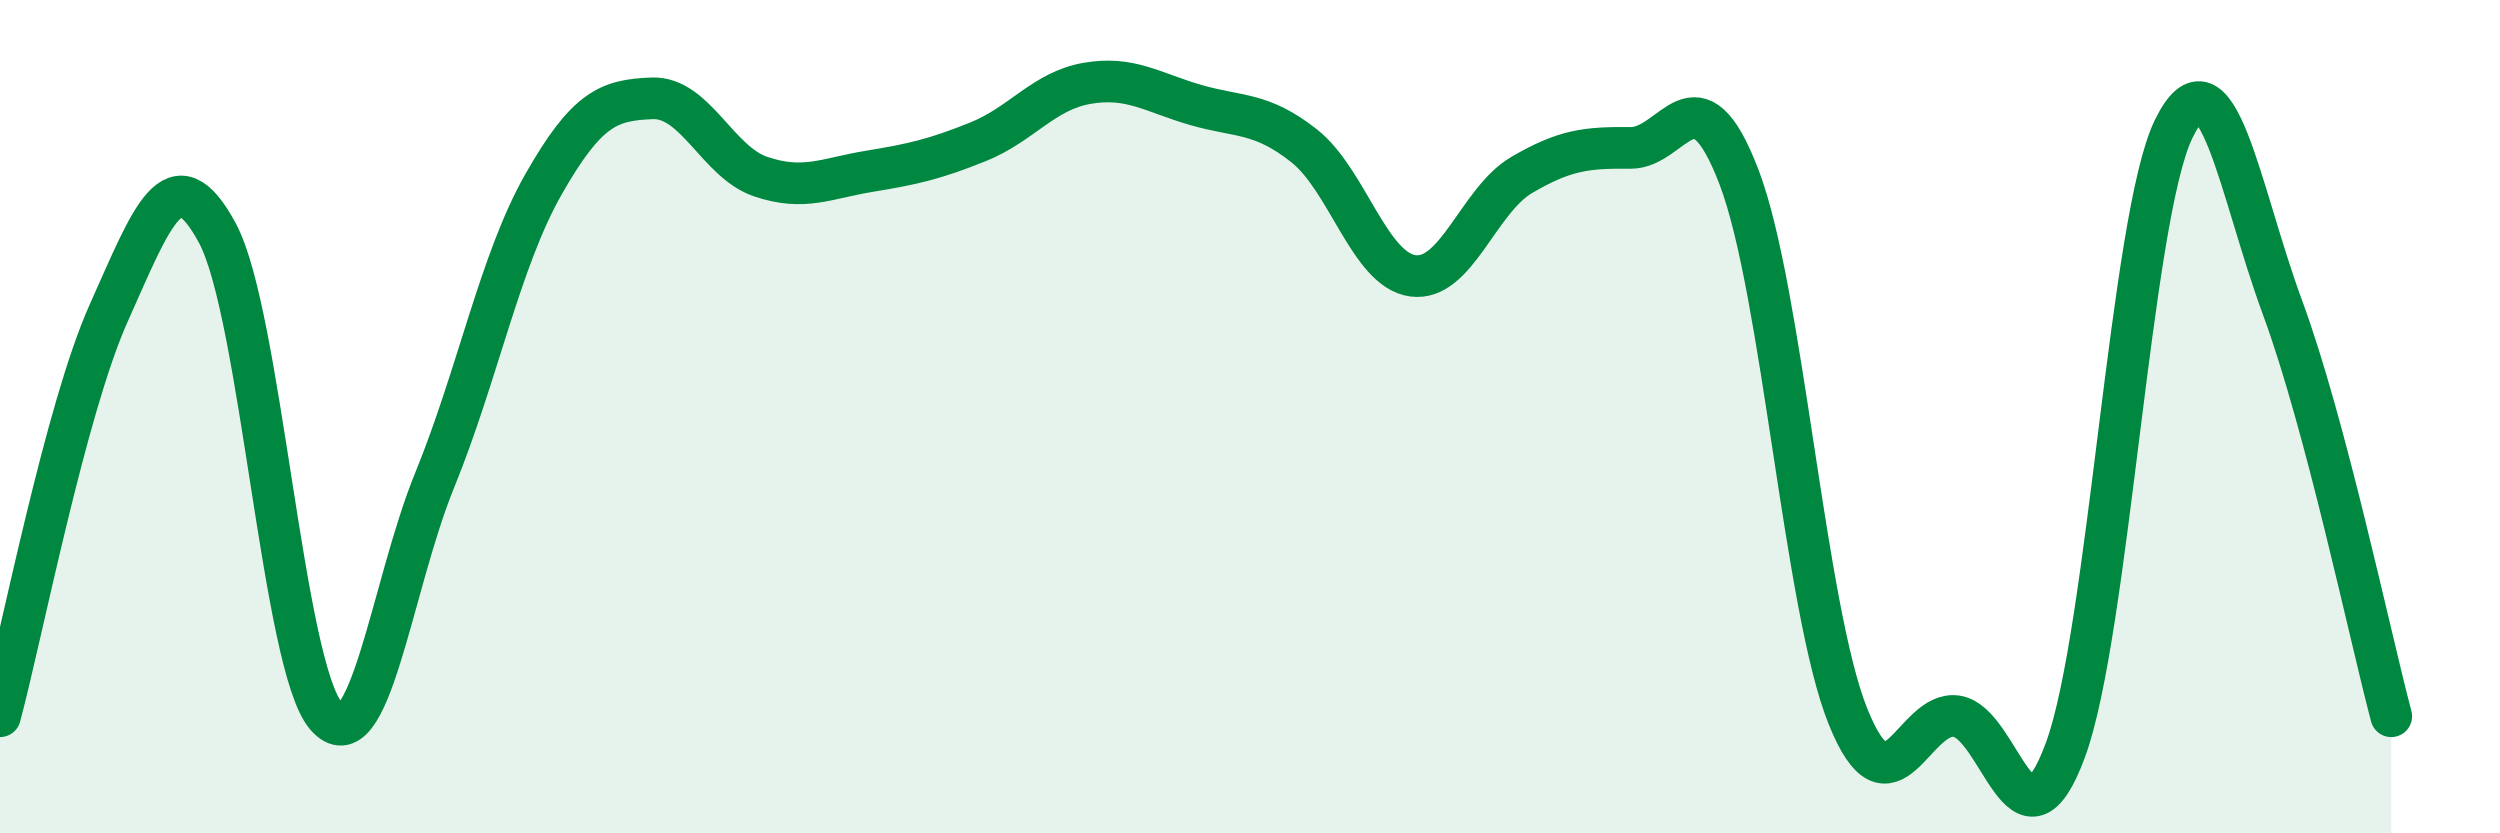 
    <svg width="60" height="20" viewBox="0 0 60 20" xmlns="http://www.w3.org/2000/svg">
      <path
        d="M 0,17.19 C 0.52,15.25 1.57,9.83 2.61,7.51 C 3.65,5.19 4.18,3.66 5.22,5.6 C 6.26,7.54 6.79,16 7.83,17.19 C 8.87,18.38 9.39,14.08 10.43,11.53 C 11.47,8.98 12,6.26 13.04,4.43 C 14.08,2.6 14.61,2.4 15.65,2.36 C 16.69,2.32 17.22,3.89 18.26,4.24 C 19.3,4.59 19.83,4.28 20.87,4.11 C 21.91,3.94 22.44,3.82 23.48,3.4 C 24.52,2.98 25.05,2.18 26.09,2 C 27.13,1.82 27.66,2.22 28.7,2.52 C 29.74,2.82 30.26,2.68 31.3,3.5 C 32.34,4.32 32.87,6.48 33.91,6.62 C 34.95,6.76 35.48,4.81 36.52,4.2 C 37.56,3.59 38.09,3.54 39.13,3.55 C 40.17,3.56 40.7,1.53 41.74,4.26 C 42.78,6.99 43.31,14.6 44.35,17.19 C 45.39,19.78 45.92,17.03 46.96,17.19 C 48,17.35 48.53,20.82 49.57,18 C 50.61,15.18 51.13,5.21 52.17,3.09 C 53.21,0.97 53.74,4.56 54.78,7.38 C 55.82,10.2 56.87,15.23 57.39,17.19L57.39 20L0 20Z"
        fill="#008740"
        opacity="0.1"
        stroke-linecap="round"
        stroke-linejoin="round"
      />
      <path
        d="M 0,17.19 C 0.52,15.25 1.57,9.83 2.61,7.51 C 3.65,5.19 4.18,3.66 5.22,5.6 C 6.26,7.54 6.79,16 7.83,17.19 C 8.87,18.38 9.39,14.08 10.43,11.53 C 11.47,8.98 12,6.26 13.04,4.43 C 14.08,2.6 14.61,2.4 15.65,2.36 C 16.69,2.32 17.22,3.89 18.26,4.24 C 19.3,4.59 19.83,4.28 20.87,4.11 C 21.91,3.94 22.44,3.82 23.48,3.4 C 24.52,2.98 25.05,2.18 26.09,2 C 27.13,1.82 27.66,2.22 28.7,2.52 C 29.74,2.82 30.26,2.68 31.3,3.5 C 32.34,4.32 32.87,6.48 33.91,6.62 C 34.95,6.76 35.48,4.81 36.52,4.2 C 37.56,3.59 38.09,3.54 39.13,3.55 C 40.17,3.56 40.7,1.53 41.74,4.26 C 42.78,6.99 43.31,14.6 44.35,17.19 C 45.39,19.78 45.92,17.03 46.96,17.19 C 48,17.35 48.53,20.82 49.57,18 C 50.61,15.18 51.13,5.21 52.17,3.09 C 53.21,0.97 53.74,4.56 54.78,7.38 C 55.82,10.2 56.87,15.23 57.39,17.19"
        stroke="#008740"
        stroke-width="1"
        fill="none"
        stroke-linecap="round"
        stroke-linejoin="round"
      />
    </svg>
  